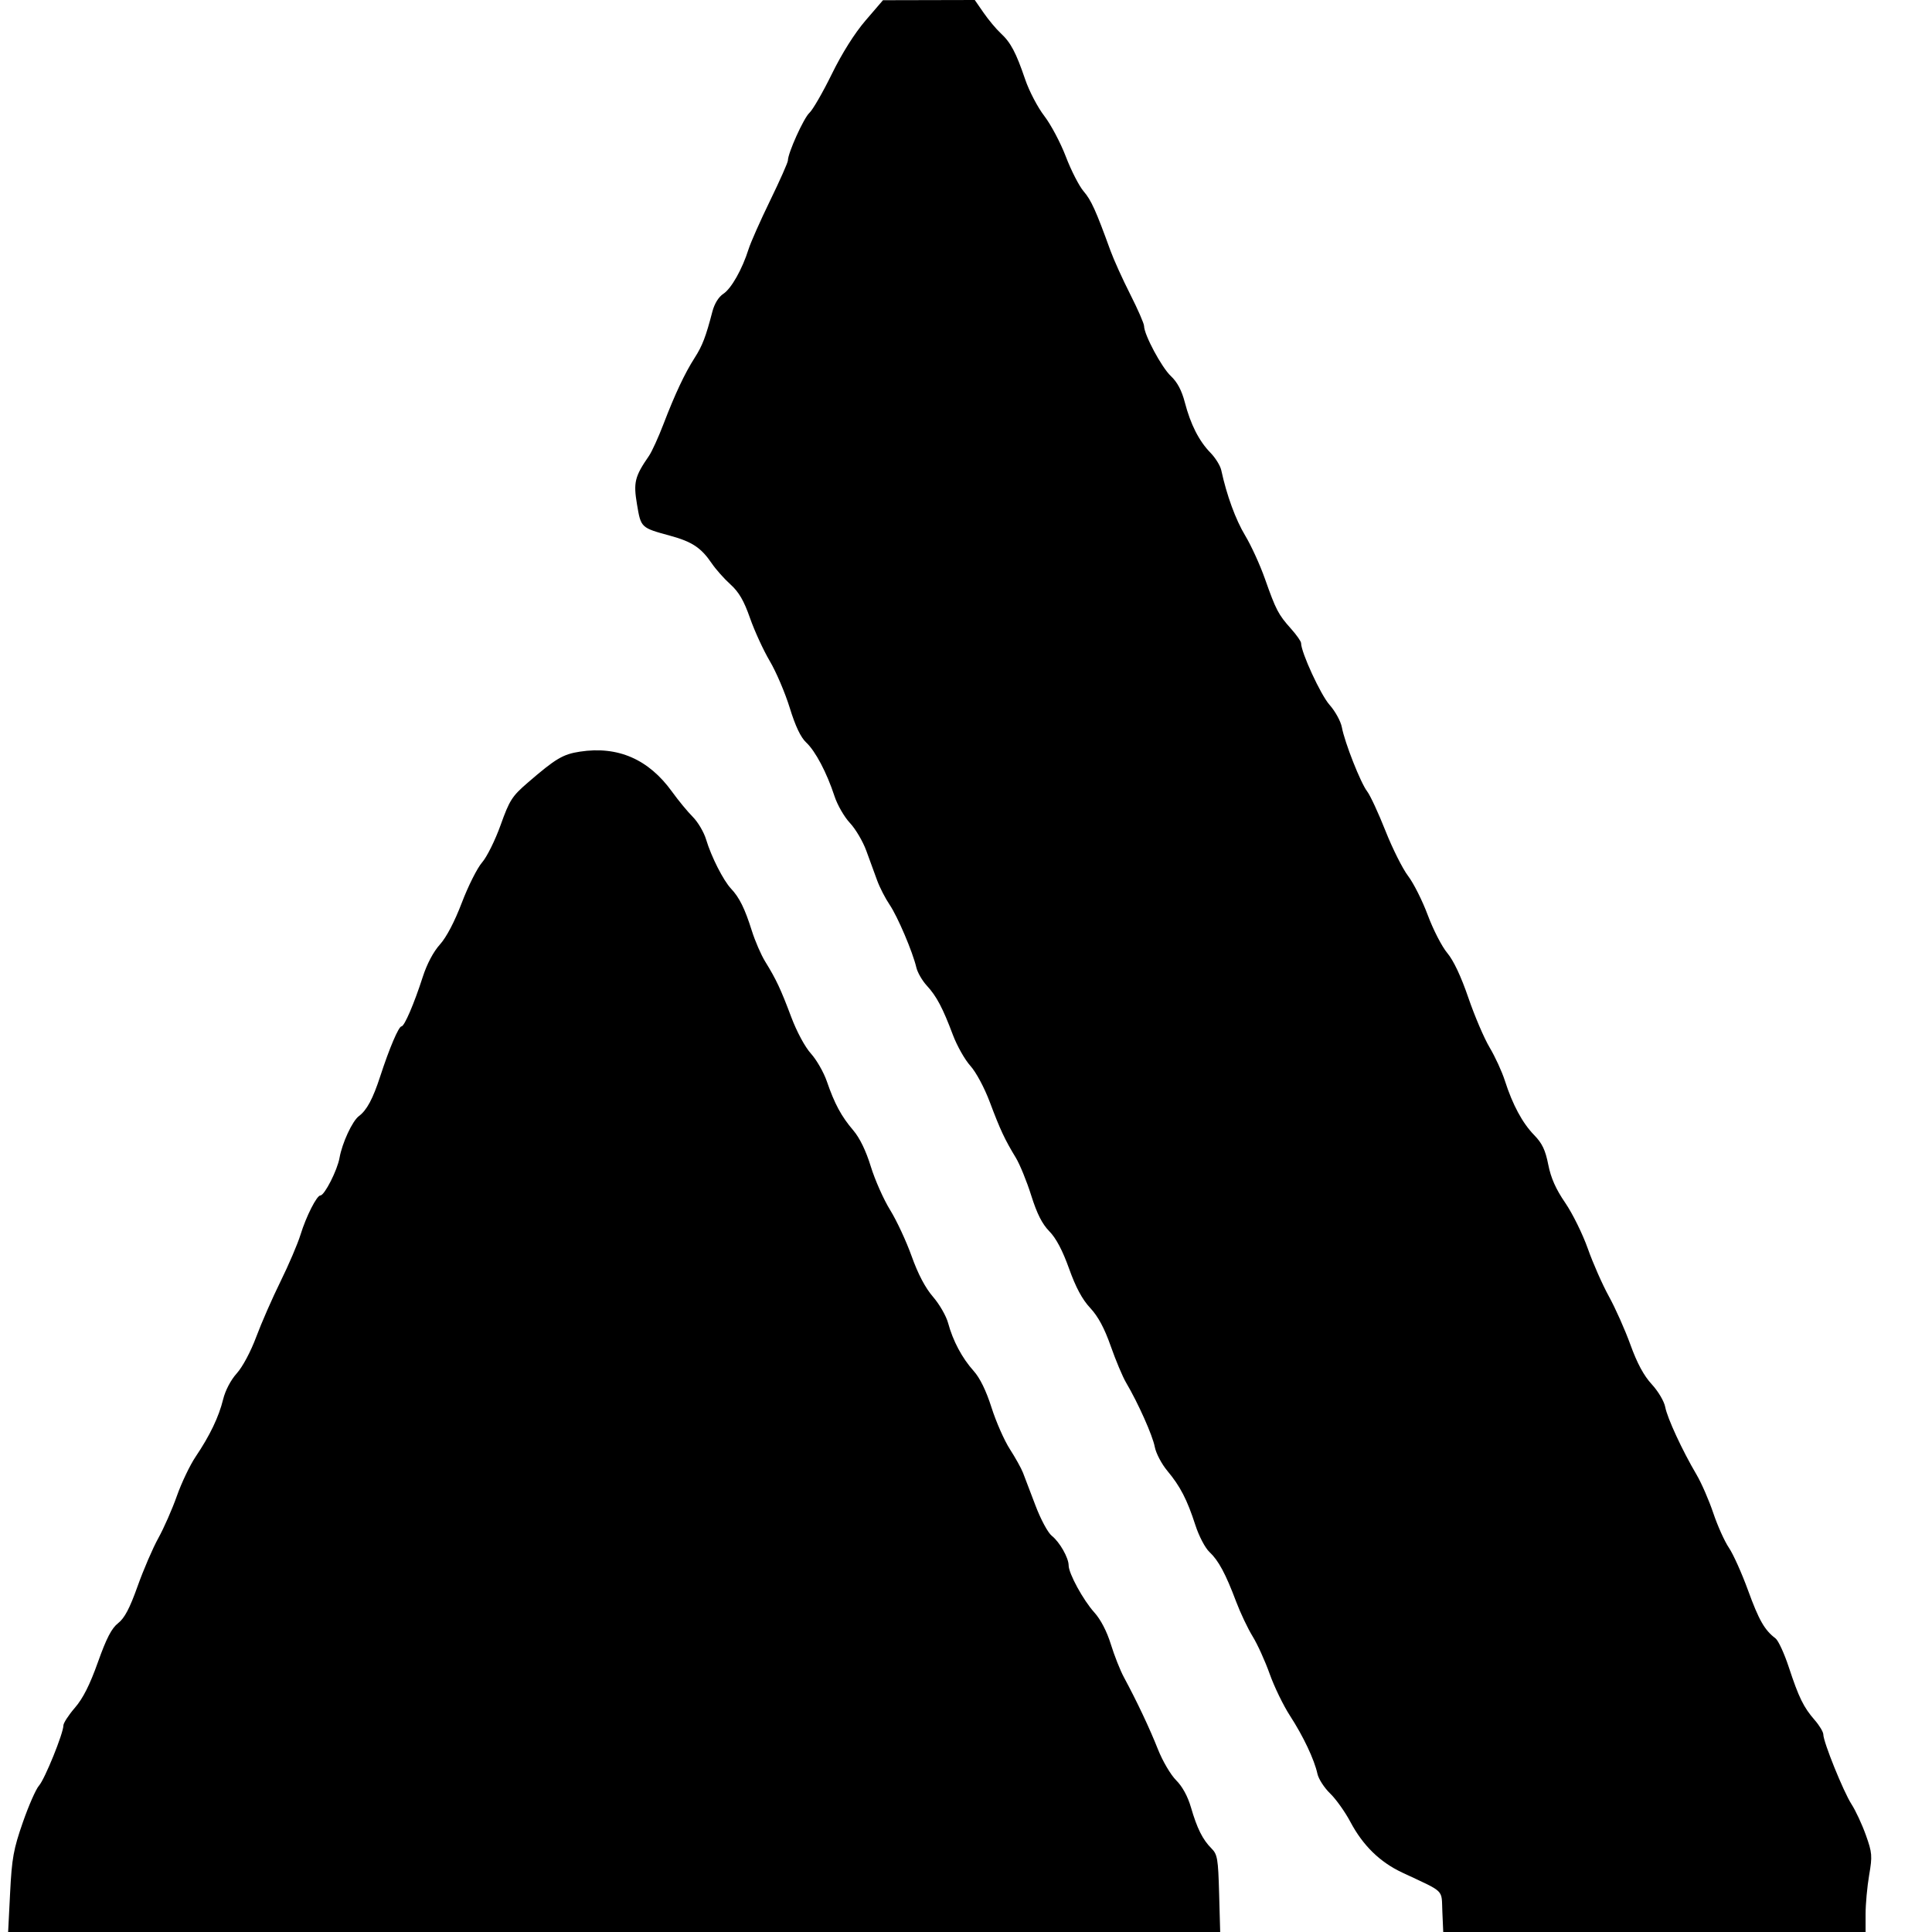 <svg xmlns="http://www.w3.org/2000/svg" width="640" height="640" viewBox="0 0 640 640" version="1.1">
	<path d="M 286.730 6.785 C 283.110 10.997, 278.942 17.612, 275.546 24.535 C 272.569 30.604, 269.234 36.383, 268.136 37.377 C 266.245 39.088, 261 50.701, 261 53.175 C 261 53.810, 258.355 59.768, 255.123 66.415 C 251.890 73.062, 248.679 80.300, 247.986 82.500 C 245.878 89.196, 242.262 95.599, 239.603 97.340 C 238.043 98.363, 236.661 100.613, 235.977 103.246 C 233.822 111.537, 232.669 114.546, 230.135 118.500 C 226.839 123.641, 223.620 130.480, 219.779 140.500 C 218.093 144.900, 215.938 149.625, 214.991 151 C 210.258 157.871, 209.784 159.792, 211.018 167.109 C 212.323 174.842, 212.292 174.814, 221.996 177.466 C 229.270 179.454, 232.254 181.437, 235.782 186.630 C 237.110 188.584, 239.893 191.716, 241.968 193.590 C 244.778 196.129, 246.432 198.975, 248.453 204.749 C 249.945 209.012, 252.894 215.425, 255.006 219 C 257.118 222.575, 260.090 229.541, 261.612 234.479 C 263.490 240.573, 265.247 244.269, 267.080 245.979 C 270.135 248.831, 273.896 255.974, 276.449 263.772 C 277.398 266.671, 279.696 270.656, 281.555 272.627 C 283.414 274.598, 285.859 278.751, 286.987 281.856 C 288.116 284.960, 289.736 289.394, 290.587 291.710 C 291.438 294.025, 293.282 297.610, 294.684 299.677 C 297.347 303.600, 302.345 315.336, 303.552 320.500 C 303.938 322.150, 305.496 324.850, 307.015 326.500 C 310.254 330.019, 312.277 333.841, 315.664 342.840 C 317.024 346.453, 319.625 351.056, 321.443 353.069 C 323.335 355.163, 326.098 360.318, 327.899 365.115 C 331.337 374.268, 332.819 377.437, 336.497 383.500 C 337.832 385.700, 340.128 391.325, 341.600 396 C 343.509 402.061, 345.231 405.470, 347.603 407.881 C 349.832 410.147, 351.987 414.220, 354.138 420.233 C 356.372 426.481, 358.498 430.439, 361.140 433.273 C 363.775 436.098, 365.854 439.962, 367.945 445.920 C 369.601 450.639, 371.886 456.075, 373.023 458 C 377.019 464.764, 381.829 475.539, 382.532 479.300 C 382.922 481.390, 384.794 484.958, 386.692 487.230 C 390.969 492.350, 393.252 496.766, 395.973 505.187 C 397.150 508.833, 399.219 512.789, 400.641 514.117 C 403.645 516.921, 406.003 521.305, 409.495 530.584 C 410.895 534.301, 413.351 539.475, 414.955 542.081 C 416.558 544.686, 419.099 550.280, 420.600 554.510 C 422.102 558.741, 425.126 564.969, 427.319 568.351 C 431.748 575.179, 435.389 582.882, 436.417 587.599 C 436.789 589.303, 438.677 592.228, 440.614 594.099 C 442.550 595.969, 445.567 600.200, 447.317 603.500 C 451.476 611.341, 457.095 616.837, 464.504 620.313 C 478.912 627.073, 477.463 625.663, 477.796 633.250 L 478.091 640 548.046 640 L 618 640 618 634.019 C 618 630.729, 618.532 624.937, 619.181 621.148 C 620.269 614.804, 620.183 613.755, 618.086 607.880 C 616.834 604.371, 614.694 599.772, 613.331 597.661 C 610.663 593.526, 604 577.041, 604 574.572 C 604 573.746, 602.712 571.591, 601.139 569.785 C 597.449 565.550, 595.882 562.347, 592.554 552.249 C 591.059 547.711, 589.085 543.431, 588.168 542.739 C 584.540 540.001, 582.665 536.724, 579.061 526.820 C 576.995 521.144, 574.143 514.796, 572.722 512.714 C 571.302 510.631, 568.973 505.456, 567.546 501.214 C 566.119 496.971, 563.624 491.250, 562.002 488.500 C 557.289 480.512, 552.321 469.785, 551.630 466.108 C 551.274 464.212, 549.305 460.885, 547.166 458.564 C 544.534 455.708, 542.326 451.614, 540.099 445.456 C 538.318 440.530, 535.112 433.332, 532.976 429.461 C 530.840 425.589, 527.699 418.472, 525.995 413.645 C 524.291 408.819, 520.920 401.981, 518.502 398.449 C 515.381 393.891, 513.750 390.218, 512.878 385.784 C 511.931 380.973, 510.863 378.732, 508.221 376.020 C 504.320 372.015, 501.076 365.994, 498.512 358 C 497.542 354.975, 495.269 350.025, 493.460 347 C 491.652 343.975, 488.478 336.550, 486.407 330.500 C 483.993 323.449, 481.490 318.138, 479.436 315.705 C 477.674 313.618, 474.774 307.993, 472.991 303.205 C 471.209 298.417, 468.271 292.564, 466.462 290.197 C 464.653 287.831, 461.269 281.081, 458.941 275.197 C 456.614 269.314, 453.893 263.450, 452.895 262.167 C 450.743 259.398, 445.457 246.005, 444.507 240.911 C 444.139 238.938, 442.302 235.596, 440.424 233.485 C 437.488 230.186, 431 216.106, 431 213.035 C 431 212.469, 429.490 210.317, 427.644 208.253 C 423.455 203.568, 422.675 202.072, 419.021 191.718 C 417.398 187.120, 414.460 180.691, 412.493 177.429 C 409.327 172.182, 406.355 164.065, 404.562 155.770 C 404.238 154.269, 402.631 151.668, 400.992 149.992 C 397.193 146.106, 394.390 140.598, 392.487 133.280 C 391.463 129.342, 389.993 126.572, 387.873 124.588 C 384.802 121.714, 379.016 110.913, 378.986 108 C 378.978 107.175, 376.916 102.450, 374.405 97.500 C 371.894 92.550, 368.941 86.025, 367.843 83 C 363.011 69.685, 361.484 66.312, 358.954 63.365 C 357.474 61.641, 354.829 56.475, 353.077 51.886 C 351.325 47.298, 348.111 41.236, 345.935 38.415 C 343.759 35.595, 340.915 30.159, 339.614 26.335 C 336.571 17.389, 334.819 14.082, 331.489 11 C 330.003 9.625, 327.464 6.588, 325.846 4.250 L 322.904 0 307.702 0.035 L 292.500 0.069 286.730 6.785 M 192.122 248.989 C 186.467 249.855, 184.084 251.272, 174.792 259.297 C 169.620 263.764, 168.779 265.080, 165.832 273.318 C 164.043 278.318, 161.285 283.883, 159.703 285.686 C 158.120 287.488, 155.100 293.490, 152.991 299.024 C 150.577 305.357, 147.880 310.497, 145.712 312.897 C 143.579 315.258, 141.421 319.336, 140.046 323.605 C 137.182 332.498, 133.958 340, 133 340 C 132.067 340, 128.985 347.234, 125.969 356.500 C 123.525 364.013, 121.510 367.776, 118.892 369.720 C 116.727 371.326, 113.333 378.643, 112.467 383.571 C 111.751 387.644, 107.499 396, 106.142 396 C 104.936 396, 101.423 402.930, 99.551 409 C 98.619 412.025, 95.637 419, 92.925 424.500 C 90.213 430, 86.589 438.273, 84.872 442.885 C 83.067 447.735, 80.354 452.816, 78.440 454.935 C 76.455 457.132, 74.644 460.580, 73.916 463.549 C 72.489 469.370, 69.529 475.545, 64.805 482.555 C 62.931 485.335, 60.135 491.185, 58.592 495.555 C 57.048 499.925, 54.288 506.200, 52.458 509.500 C 50.627 512.800, 47.532 519.984, 45.579 525.464 C 42.967 532.790, 41.260 536.029, 39.129 537.697 C 36.965 539.390, 35.266 542.672, 32.427 550.639 C 29.760 558.125, 27.486 562.628, 24.812 565.717 C 22.715 568.140, 21 570.784, 21 571.593 C 21 574.172, 14.815 589.422, 12.921 591.512 C 11.918 592.619, 9.504 598.104, 7.556 603.700 C 4.472 612.560, 3.929 615.566, 3.353 626.938 L 2.692 640 203.446 640 L 404.201 640 403.850 627.249 C 403.533 615.706, 403.292 614.290, 401.303 612.302 C 398.395 609.395, 396.550 605.699, 394.517 598.708 C 393.451 595.038, 391.662 591.771, 389.598 589.721 C 387.814 587.949, 385.110 583.350, 383.590 579.500 C 380.860 572.585, 376.585 563.534, 372.295 555.586 C 371.082 553.339, 369.142 548.433, 367.983 544.684 C 366.659 540.403, 364.618 536.476, 362.491 534.122 C 358.823 530.061, 354 521.220, 354 518.555 C 354 516.047, 351.013 510.798, 348.428 508.765 C 347.143 507.754, 344.756 503.326, 343.018 498.728 C 341.307 494.203, 339.438 489.298, 338.865 487.828 C 338.291 486.359, 336.331 482.841, 334.508 480.012 C 332.684 477.182, 329.963 471.005, 328.460 466.286 C 326.665 460.648, 324.620 456.469, 322.496 454.102 C 318.697 449.868, 315.657 444.153, 314.072 438.268 C 313.447 435.947, 311.197 432.038, 309.071 429.583 C 306.515 426.629, 304.119 422.076, 301.992 416.130 C 300.224 411.186, 297.016 404.297, 294.864 400.821 C 292.713 397.344, 289.834 390.864, 288.467 386.420 C 286.863 381.203, 284.797 376.950, 282.638 374.420 C 278.693 369.795, 276.465 365.664, 273.906 358.225 C 272.874 355.229, 270.505 351.088, 268.640 349.024 C 266.661 346.833, 263.939 341.780, 262.101 336.885 C 258.623 327.627, 257.126 324.440, 253.462 318.500 C 252.105 316.300, 250.115 311.702, 249.040 308.283 C 246.745 300.984, 244.923 297.297, 242.168 294.381 C 239.617 291.680, 235.607 283.775, 233.910 278.101 C 233.186 275.682, 231.200 272.307, 229.495 270.601 C 227.791 268.895, 224.699 265.145, 222.625 262.266 C 214.864 251.497, 204.683 247.065, 192.122 248.989" stroke="none" fill="black" fill-rule="evenodd"/>
</svg>